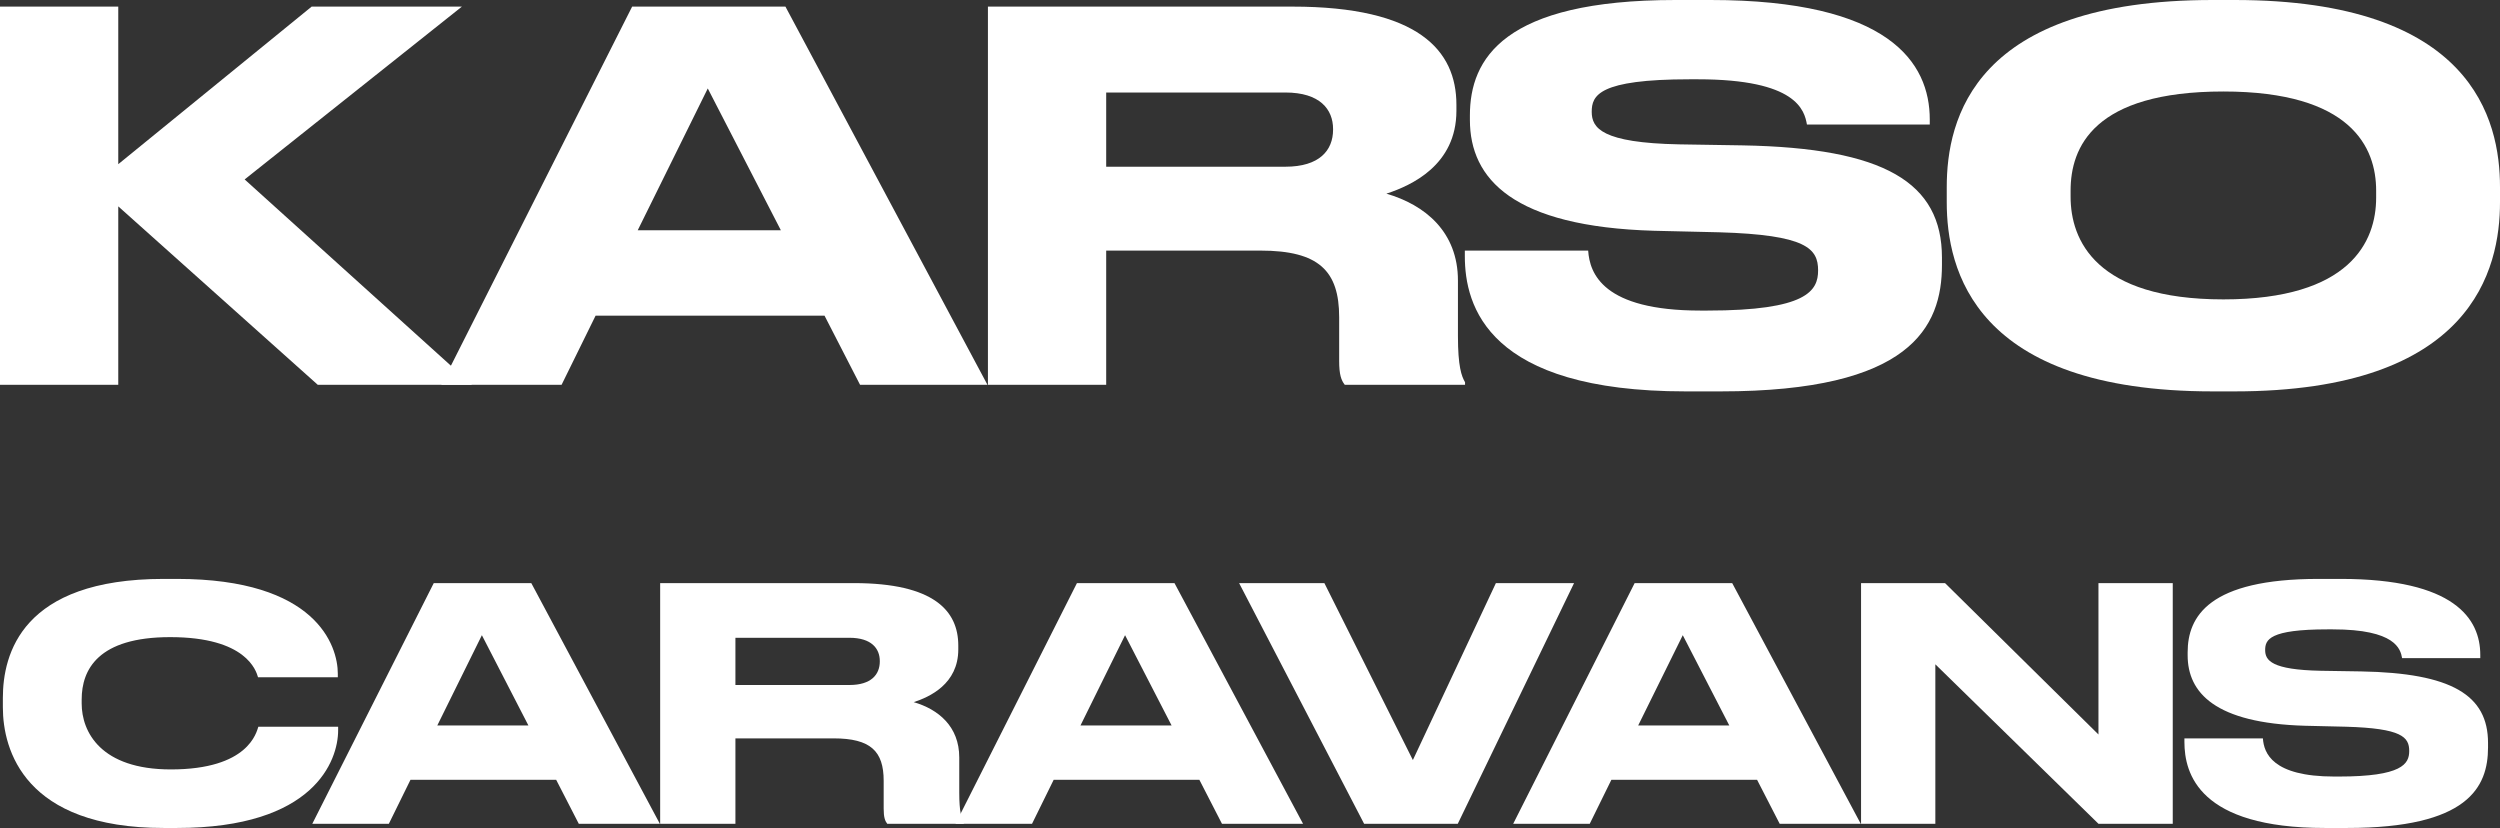 <?xml version="1.0" encoding="UTF-8"?> <svg xmlns="http://www.w3.org/2000/svg" width="311" height="103" viewBox="0 0 311 103" fill="none"><rect x="0" y="0" width="311" height="103" fill="#333333" stroke="none"/><path d="M14.712 47.867H0V0.822H14.712V20.424L38.769 0.822H57.459L30.434 22.321L58.722 47.867H39.527L14.712 25.672V47.867Z" fill="white"></path><path d="M97.139 28.644L88.047 11.002L79.333 28.644H97.139ZM106.99 47.867L102.57 39.267H74.092L69.862 47.867H54.897L78.639 0.822H97.708L122.838 47.867H106.99Z" fill="white"></path><path d="M137.61 11.508V20.74H159.899C164.13 20.74 165.835 18.717 165.835 16.124V16.061C165.835 13.595 164.193 11.508 159.899 11.508H137.61ZM137.61 31.174V47.867H122.898V0.822H160.783C176.443 0.822 181.178 6.26 181.178 13.026V13.785C181.178 20.551 175.559 23.08 172.465 24.092C177.263 25.483 181.368 28.834 181.368 34.904V41.797C181.368 45.591 181.81 46.792 182.252 47.551V47.867H167.287C166.845 47.298 166.592 46.602 166.592 44.895V39.457C166.592 33.703 164.067 31.174 156.805 31.174H137.61Z" fill="white"></path><path d="M214.049 48.689H209.692C185.066 48.689 182.225 38.066 182.225 31.869V31.174H197.568C197.758 34.019 199.4 38.635 211.523 38.635H212.407C224.783 38.635 226.172 36.169 226.172 33.64C226.172 30.921 224.72 29.213 213.859 28.897L205.777 28.708C188.223 28.202 182.856 22.258 182.856 14.923V14.354C182.856 7.335 187.024 0 208.429 0H212.786C235.012 0 240.063 7.778 240.063 14.86V15.492H224.783C224.467 13.722 223.52 9.864 211.207 9.864H210.197C198.831 9.864 198.01 11.888 198.01 13.911C198.01 15.935 199.273 17.768 208.871 17.958L216.764 18.084C234.444 18.401 241.579 22.701 241.579 32.059V32.944C241.579 40.722 237.664 48.689 214.049 48.689Z" fill="white"></path><path d="M275.262 0H277.977C307.527 0 311 14.86 311 23.27V25.166C311 33.45 307.59 48.689 277.977 48.689H275.262C245.522 48.689 242.175 33.45 242.175 25.166V23.27C242.175 14.86 245.522 0 275.262 0ZM295.593 24.597V23.712C295.593 18.337 292.499 11.382 276.588 11.382C260.423 11.382 257.582 18.337 257.582 23.712V24.471C257.582 29.846 260.676 37.244 276.588 37.244C292.373 37.244 295.593 30.035 295.593 24.597Z" fill="white"></path><path d="M22.014 103H20.366C3.048 103 0.356 93.302 0.356 87.991V86.824C0.356 81.392 2.686 72.016 20.366 72.016H22.014C39.332 72.016 42.024 80.305 42.024 83.806V84.249H32.099C31.858 83.444 30.653 79.259 21.17 79.259C12.209 79.259 10.16 83.283 10.16 87.025V87.508C10.16 91.049 12.531 95.717 21.25 95.717C30.934 95.717 31.898 91.089 32.139 90.405H42.064V90.848C42.064 94.63 39.091 103 22.014 103Z" fill="white"></path><path d="M65.732 90.244L59.946 79.018L54.401 90.244H65.732ZM72 102.477L69.187 97.004H51.065L48.373 102.477H38.85L53.959 72.539H66.093L82.085 102.477H72Z" fill="white"></path><path d="M91.486 79.34V85.214H105.67C108.362 85.214 109.447 83.927 109.447 82.277V82.237C109.447 80.667 108.402 79.34 105.67 79.34H91.486ZM91.486 91.854V102.477H82.124V72.539H106.232C116.197 72.539 119.211 76 119.211 80.305V80.788C119.211 85.094 115.635 86.703 113.666 87.347C116.72 88.232 119.331 90.365 119.331 94.228V98.614C119.331 101.028 119.613 101.793 119.894 102.276V102.477H110.371C110.09 102.115 109.929 101.672 109.929 100.586V97.125C109.929 93.463 108.322 91.854 103.701 91.854H91.486Z" fill="white"></path><path d="M145.744 90.244L139.958 79.018L134.413 90.244H145.744ZM152.013 102.477L149.2 97.004H131.078L128.386 102.477H118.863L133.971 72.539H146.106L162.098 102.477H152.013Z" fill="white"></path><path d="M181.348 102.477H169.695L154.145 72.539H164.753L175.762 94.55L186.089 72.539H195.813L181.348 102.477Z" fill="white"></path><path d="M215.123 90.244L209.337 79.018L203.792 90.244H215.123ZM221.392 102.477L218.579 97.004H200.457L197.765 102.477H188.242L203.35 72.539H215.485L231.477 102.477H221.392Z" fill="white"></path><path d="M231.515 72.539H241.962L261.048 91.371V72.539H270.29V102.477H261.048L240.757 82.639V102.477H231.515V72.539Z" fill="white"></path><path d="M291.992 103H289.22C273.549 103 271.741 96.24 271.741 92.296V91.854H281.505C281.625 93.665 282.67 96.602 290.385 96.602H290.947C298.823 96.602 299.707 95.033 299.707 93.423C299.707 91.693 298.783 90.606 291.872 90.405L286.728 90.284C275.558 89.963 272.143 86.18 272.143 81.512V81.15C272.143 76.684 274.795 72.016 288.416 72.016H291.189C305.332 72.016 308.547 76.966 308.547 81.472V81.875H298.823C298.622 80.748 298.019 78.293 290.184 78.293H289.541C282.308 78.293 281.786 79.581 281.786 80.869C281.786 82.156 282.59 83.323 288.697 83.444L293.72 83.524C304.971 83.726 309.511 86.462 309.511 92.417V92.981C309.511 97.93 307.02 103 291.992 103Z" fill="white"></path></svg> 